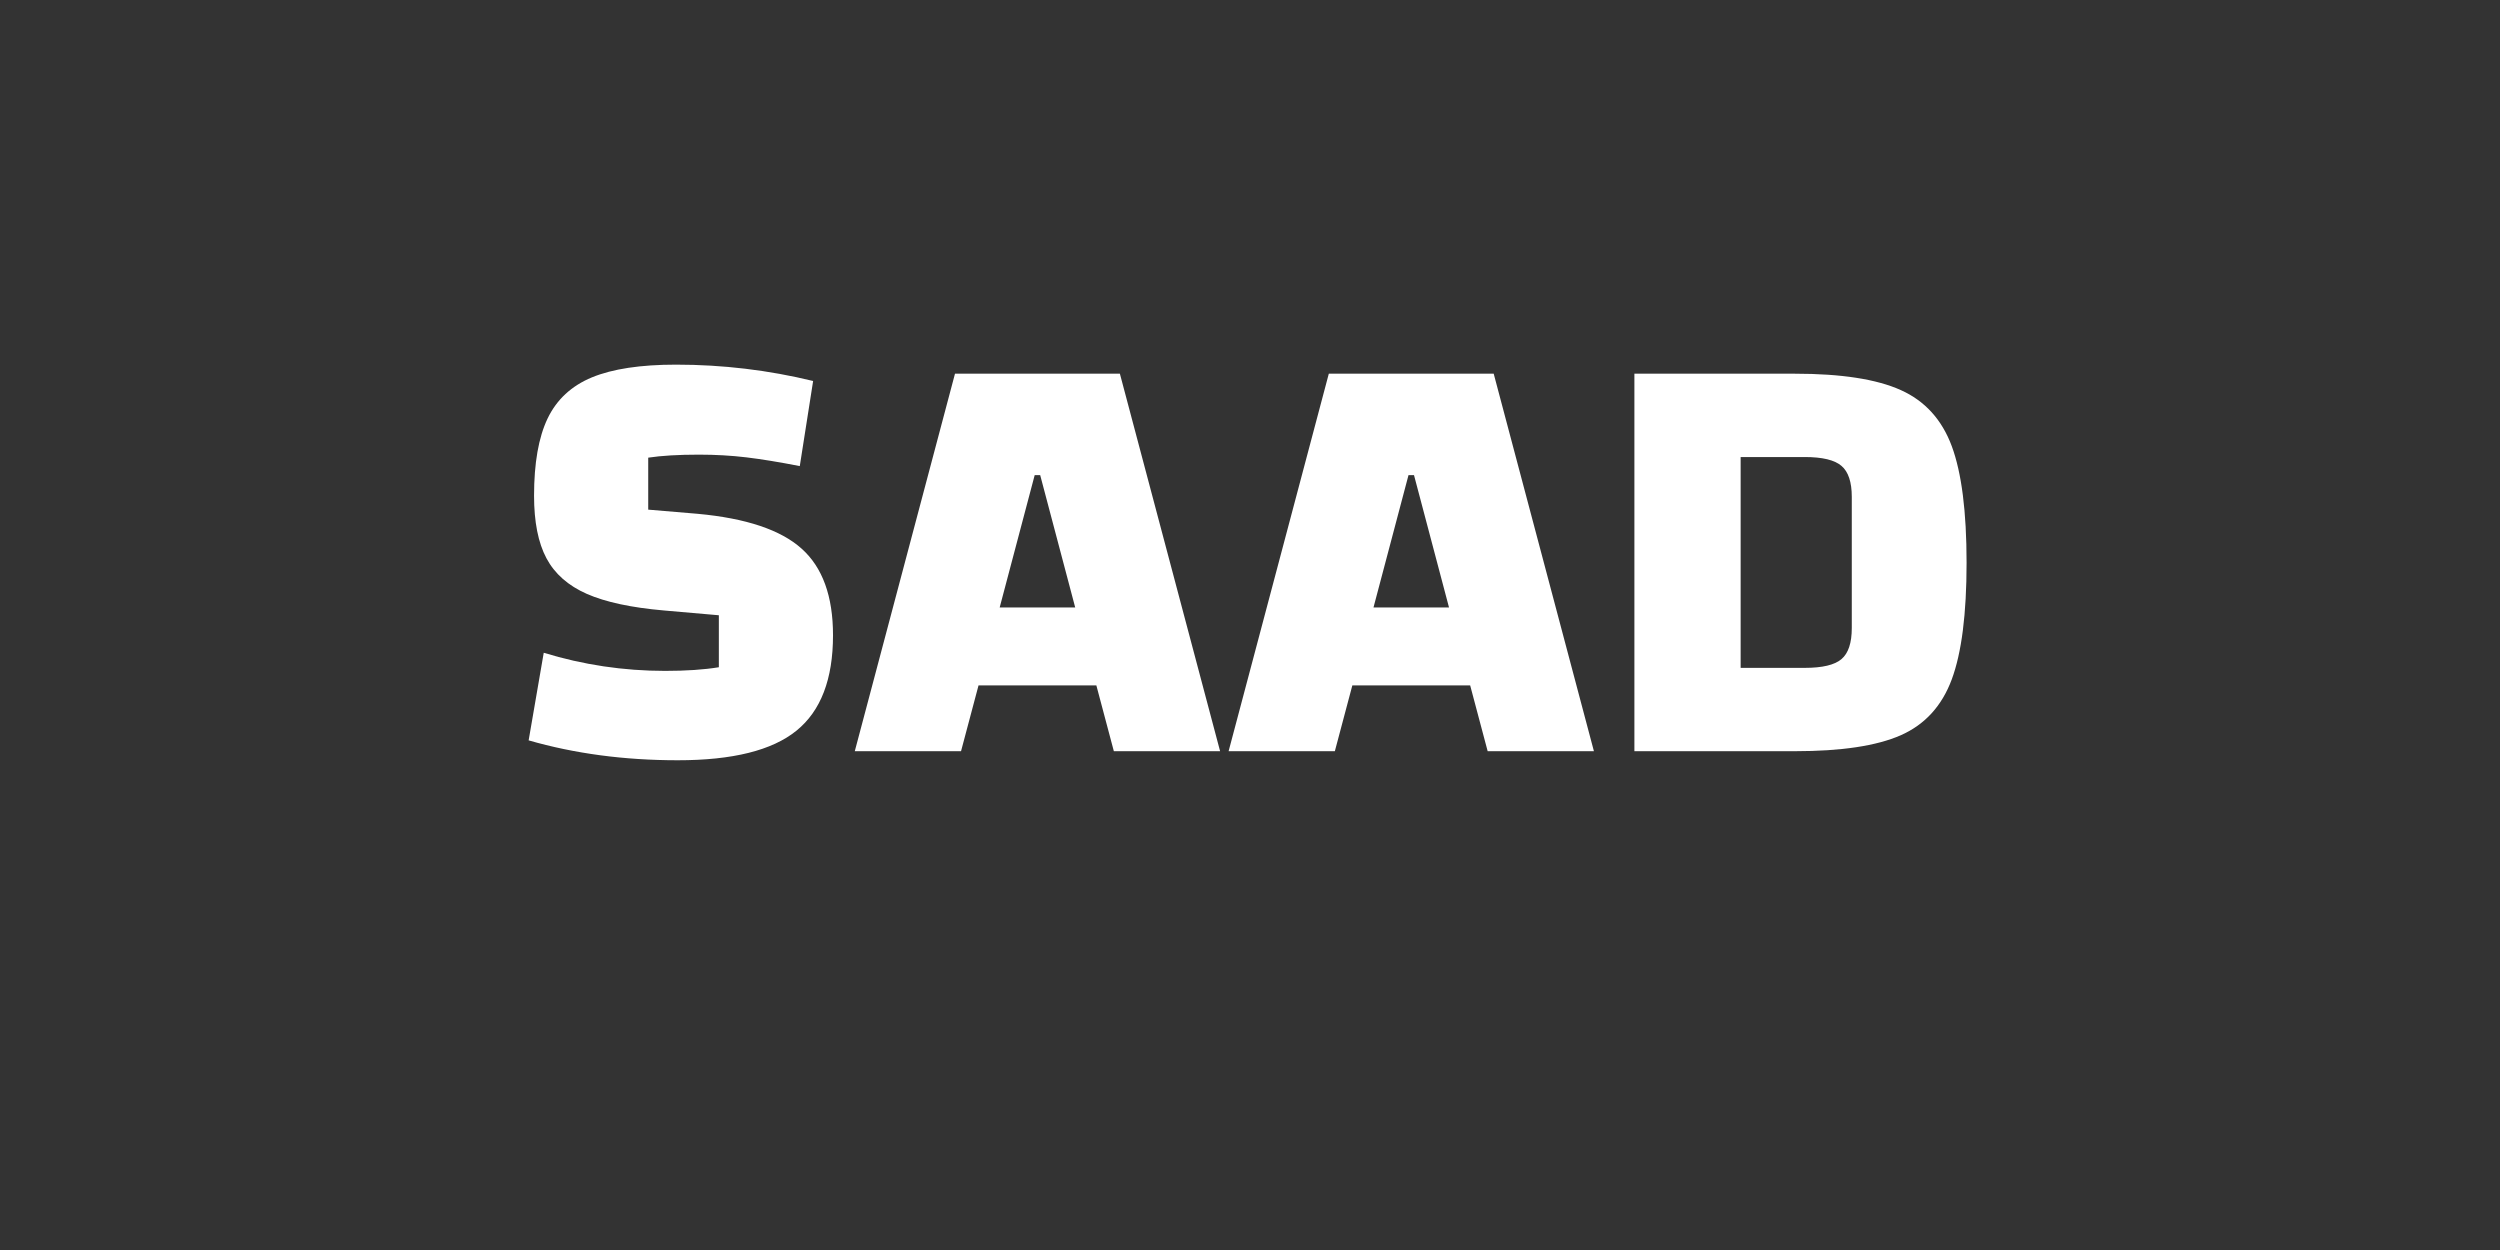 <?xml version="1.0" encoding="UTF-8"?>
<svg xmlns="http://www.w3.org/2000/svg" xmlns:xlink="http://www.w3.org/1999/xlink" width="500" zoomAndPan="magnify" viewBox="0 0 375 187.5" height="250" preserveAspectRatio="xMidYMid meet" version="1.0">
  <rect x="0" y="0" width="375" height="187.5" fill="#333333" stroke="none"/>
  <defs>
    <g></g>
  </defs>
  <g fill="#ffffff" fill-opacity="1">
    <g transform="translate(76.577, 112.68)">
      <g>
        <path d="M 4.984 -14.766 C 10.898 -12.953 16.969 -12.047 23.188 -12.047 C 26.332 -12.047 29.02 -12.227 31.25 -12.594 L 31.25 -20.391 L 23.016 -21.109 C 18.117 -21.535 14.266 -22.363 11.453 -23.594 C 8.648 -24.832 6.629 -26.613 5.391 -28.938 C 4.148 -31.27 3.531 -34.398 3.531 -38.328 C 3.531 -43.211 4.207 -47.07 5.562 -49.906 C 6.926 -52.75 9.145 -54.805 12.219 -56.078 C 15.301 -57.348 19.504 -57.984 24.828 -57.984 C 31.828 -57.984 38.68 -57.164 45.391 -55.531 L 43.391 -42.766 C 40.316 -43.367 37.645 -43.805 35.375 -44.078 C 33.113 -44.348 30.742 -44.484 28.266 -44.484 C 25.18 -44.484 22.645 -44.332 20.656 -44.031 L 20.656 -36.234 L 28.078 -35.609 C 35.328 -34.941 40.52 -33.203 43.656 -30.391 C 46.801 -27.586 48.375 -23.254 48.375 -17.391 C 48.375 -10.805 46.547 -6.035 42.891 -3.078 C 39.242 -0.117 33.312 1.359 25.094 1.359 C 17.062 1.359 9.602 0.363 2.719 -1.625 Z M 4.984 -14.766 "></path>
      </g>
    </g>
  </g>
  <g fill="#ffffff" fill-opacity="1">
    <g transform="translate(127.577, 112.68)">
      <g>
        <path d="M 36.875 -9.875 L 19.203 -9.875 L 16.578 0 L 0.641 0 L 15.672 -56.625 L 40.406 -56.625 L 55.438 0 L 39.5 0 Z M 33.703 -21.562 L 28.453 -41.406 L 27.625 -41.406 L 22.375 -21.562 Z M 33.703 -21.562 "></path>
      </g>
    </g>
  </g>
  <g fill="#ffffff" fill-opacity="1">
    <g transform="translate(183.649, 112.68)">
      <g>
        <path d="M 36.875 -9.875 L 19.203 -9.875 L 16.578 0 L 0.641 0 L 15.672 -56.625 L 40.406 -56.625 L 55.438 0 L 39.5 0 Z M 33.703 -21.562 L 28.453 -41.406 L 27.625 -41.406 L 22.375 -21.562 Z M 33.703 -21.562 "></path>
      </g>
    </g>
  </g>
  <g fill="#ffffff" fill-opacity="1">
    <g transform="translate(239.721, 112.68)">
      <g>
        <path d="M 29.531 -56.625 C 36.477 -56.625 41.766 -55.805 45.391 -54.172 C 49.016 -52.547 51.566 -49.738 53.047 -45.75 C 54.523 -41.758 55.266 -35.93 55.266 -28.266 C 55.266 -20.598 54.523 -14.77 53.047 -10.781 C 51.566 -6.789 49.016 -3.992 45.391 -2.391 C 41.766 -0.797 36.477 0 29.531 0 L 5.438 0 L 5.438 -56.625 Z M 21.375 -12.5 L 30.984 -12.5 C 33.641 -12.5 35.477 -12.938 36.5 -13.812 C 37.531 -14.688 38.047 -16.242 38.047 -18.484 L 38.047 -38.141 C 38.047 -40.367 37.531 -41.922 36.5 -42.797 C 35.477 -43.68 33.641 -44.125 30.984 -44.125 L 21.375 -44.125 Z M 21.375 -12.5 "></path>
      </g>
    </g>
  </g>
  <g fill="#ffffff" fill-opacity="1">
    <g transform="translate(187.497, 152.402)">
      <g></g>
    </g>
  </g>
</svg>
